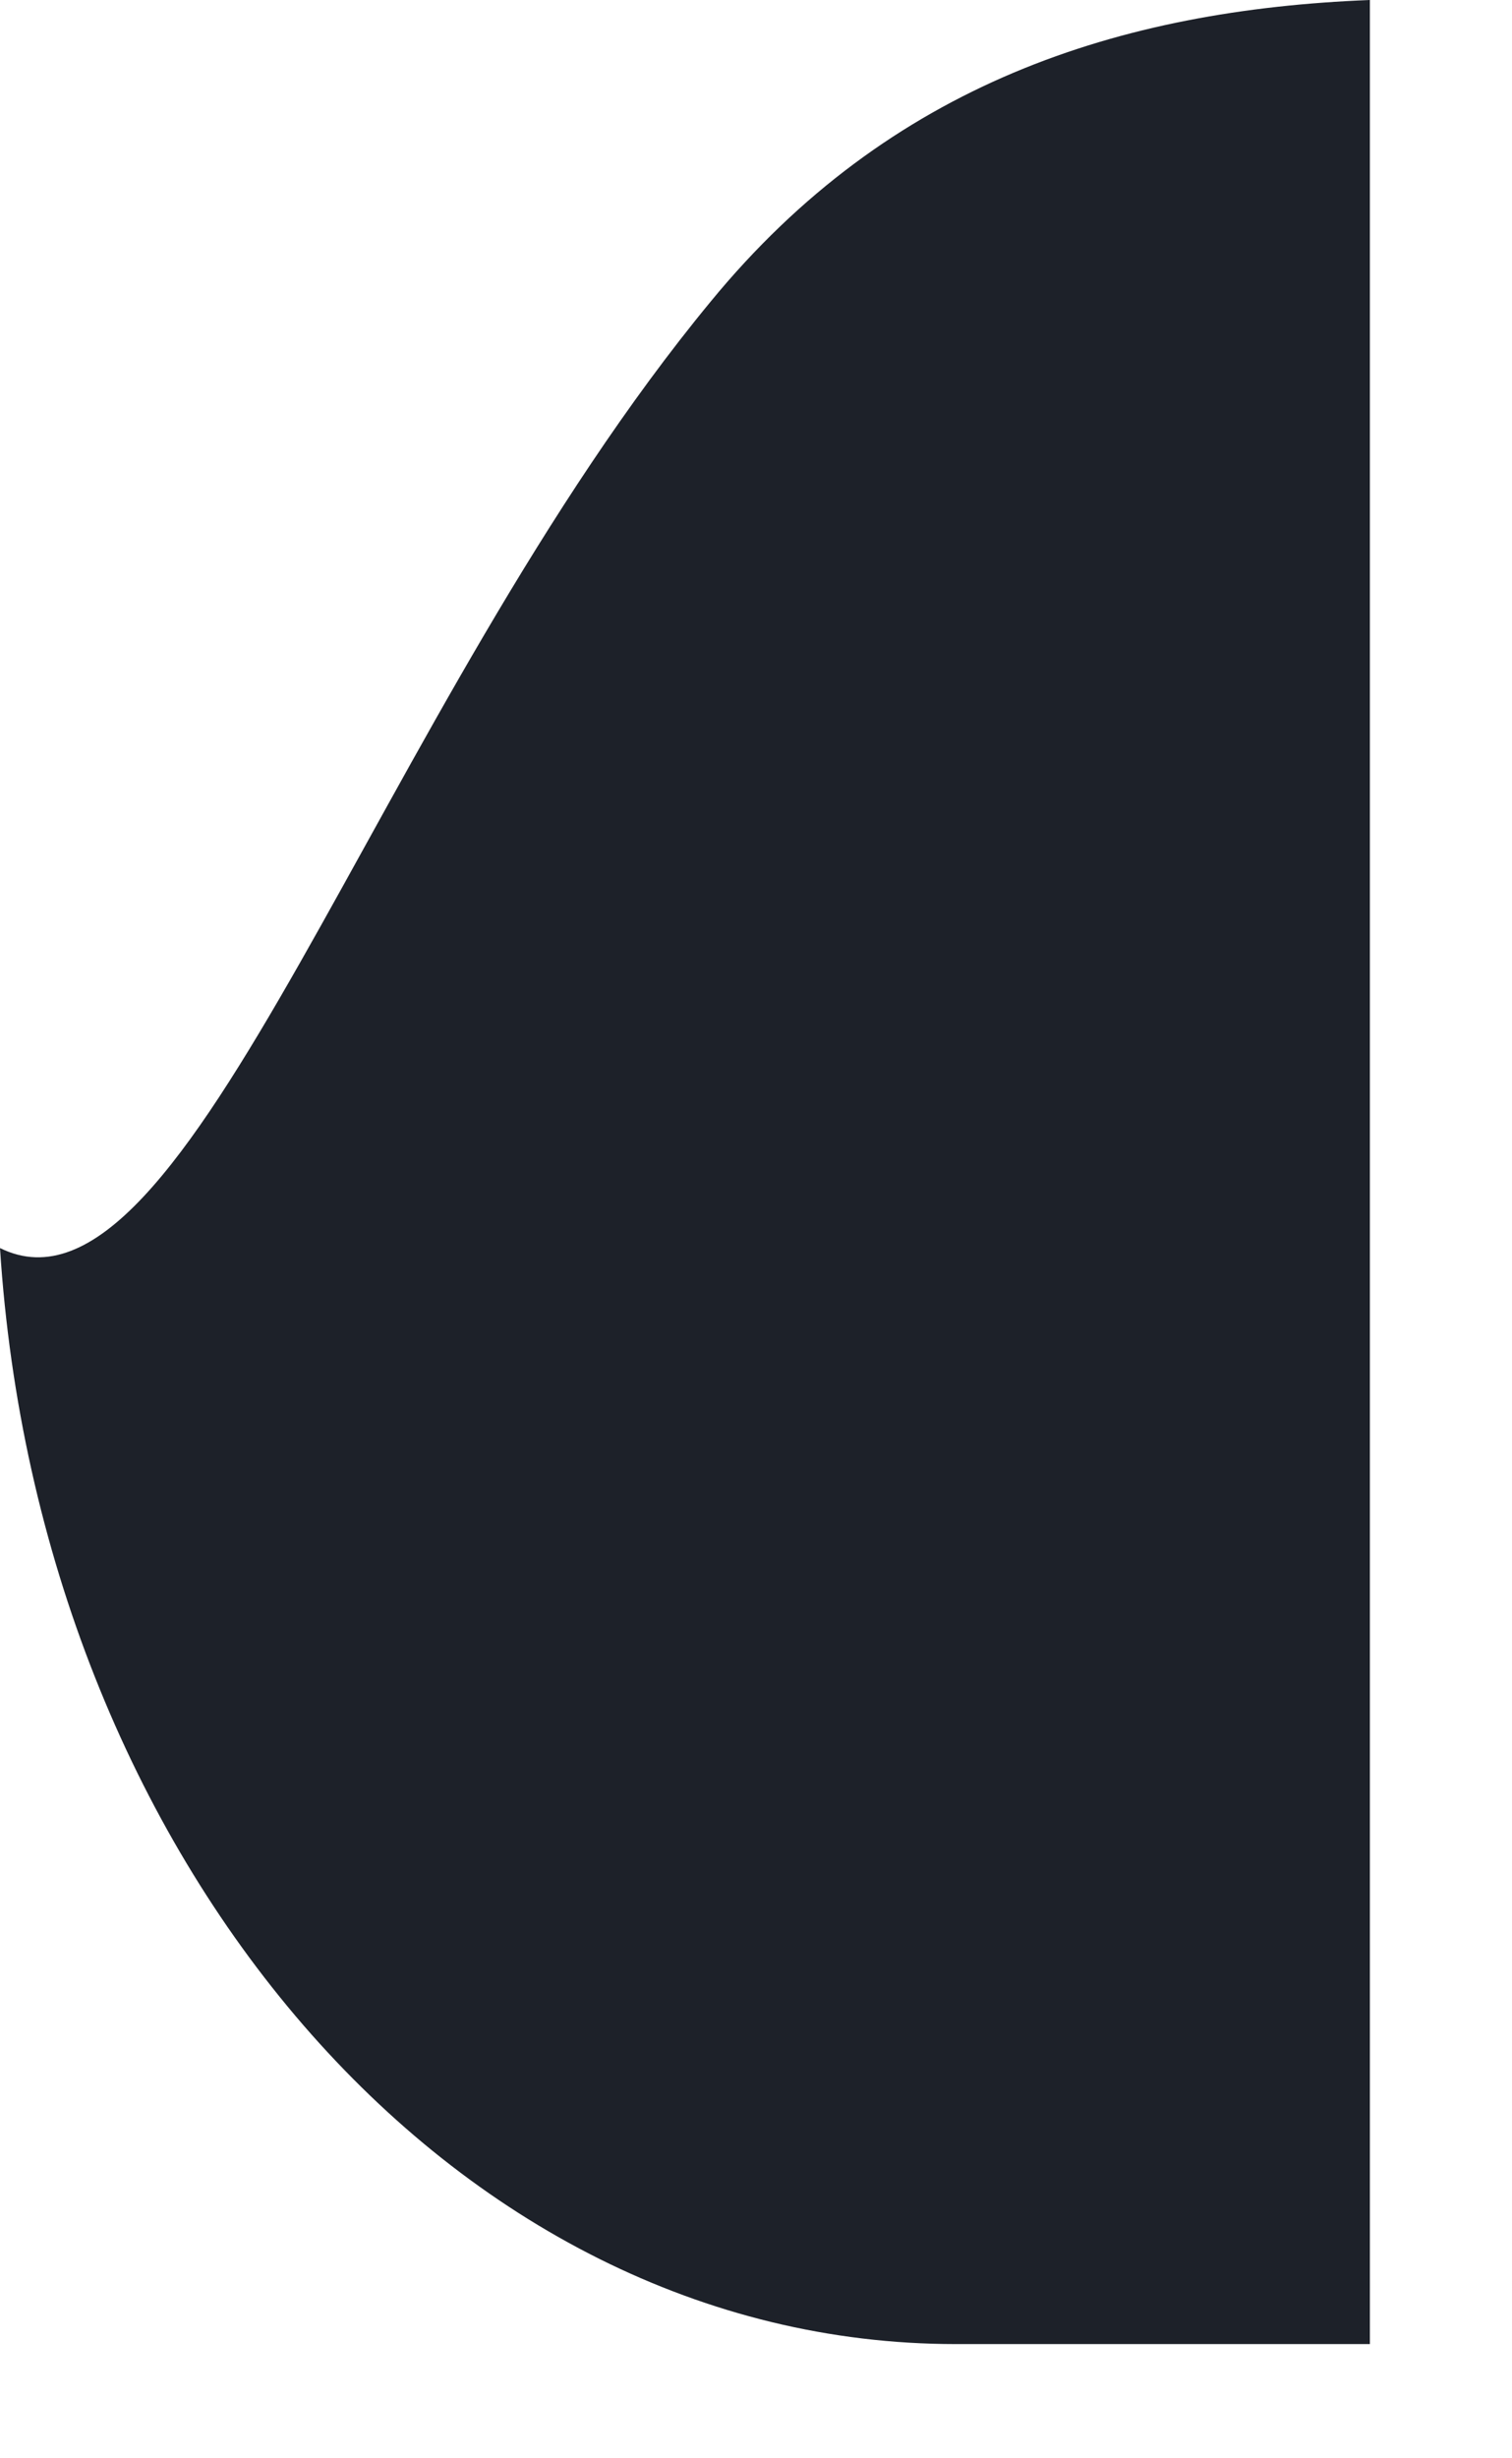 <?xml version="1.0" encoding="utf-8"?>
<svg xmlns="http://www.w3.org/2000/svg" fill="none" height="100%" overflow="visible" preserveAspectRatio="none" style="display: block;" viewBox="0 0 8 13" width="100%">
<path d="M5.057 12.396H7.248V0C5.926 0.052 4.707 0.441 3.76 1.595C1.984 3.747 0.998 7.093 0 6.6C0.207 9.829 2.386 12.396 5.057 12.396Z" fill="#1D2129" id="Vector"/>
</svg>